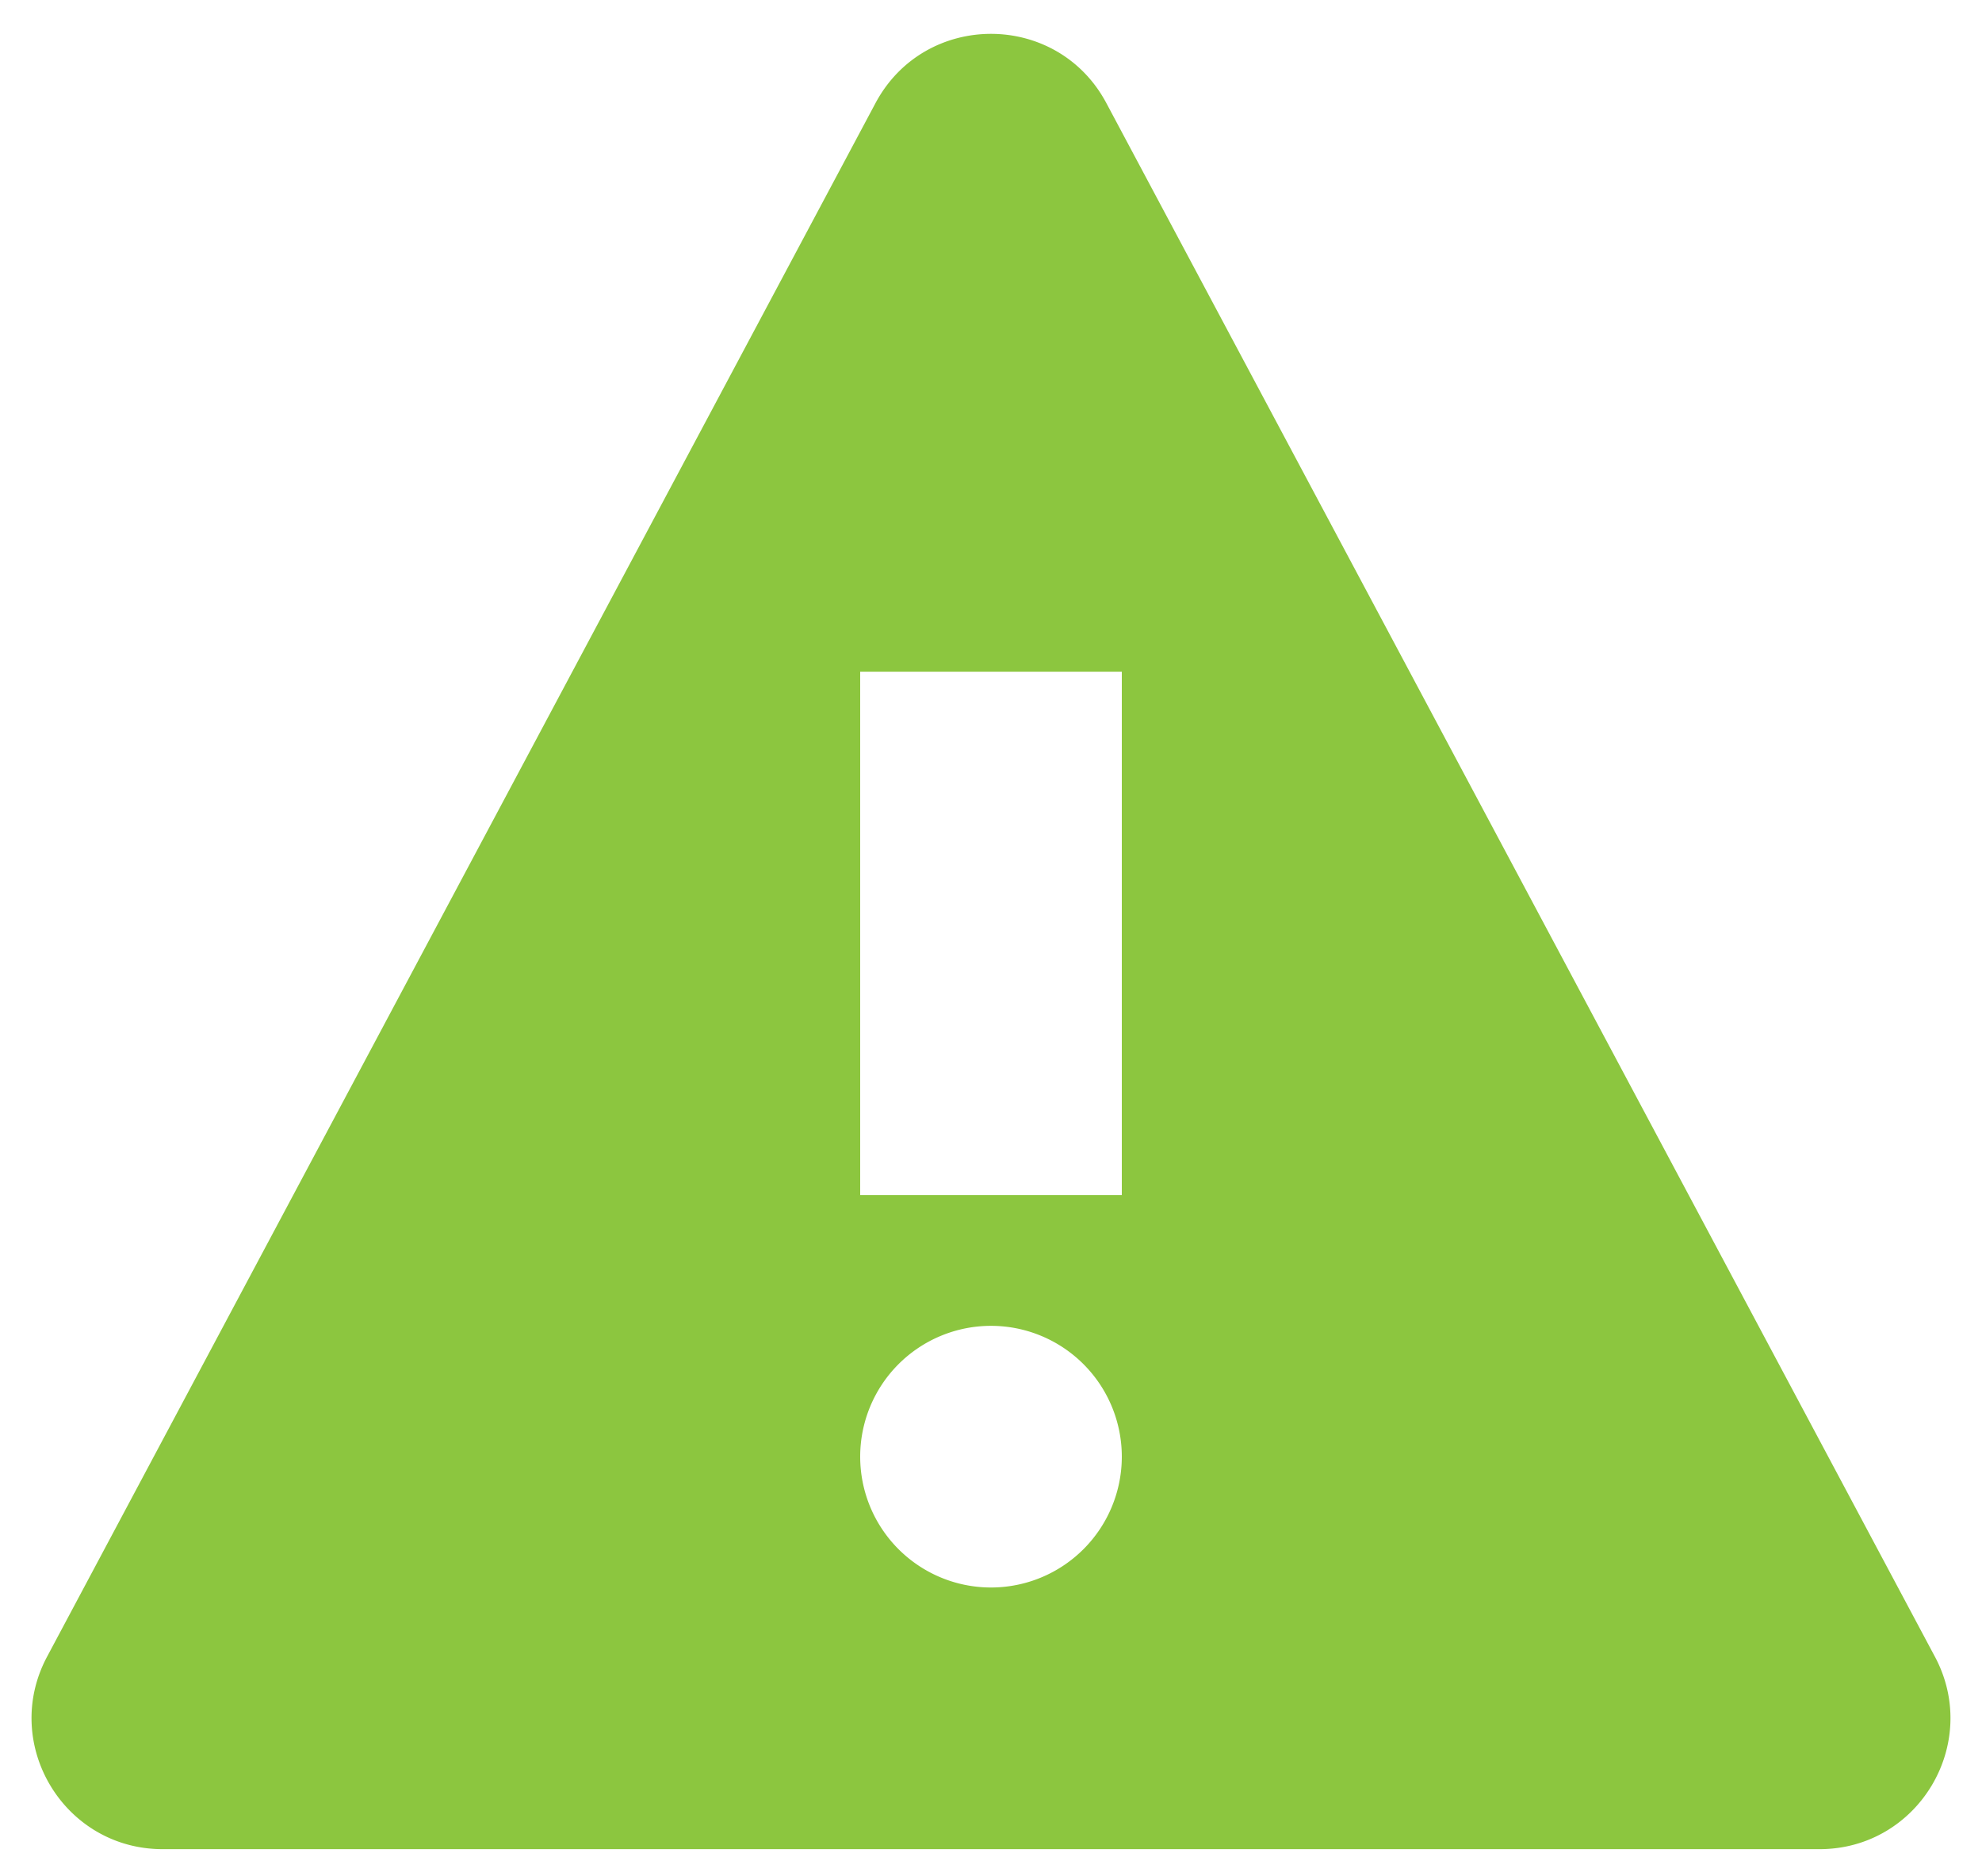 <svg xmlns="http://www.w3.org/2000/svg" width="56" height="53" viewBox="0 0 56 53">
    <path fill="#8CC63F" fill-rule="nonzero" d="M54.67 46.804L31.26 2.914c-1.39-2.61-5.13-2.61-6.524 0L1.33 46.803c-1.312 2.461.473 5.437 3.264 5.437H51.41c2.787 0 4.572-2.976 3.26-5.437zM28 44.848a3.697 3.697 0 0 1-3.696-3.696A3.697 3.697 0 0 1 28 37.456a3.697 3.697 0 0 1 3.696 3.696A3.697 3.697 0 0 1 28 44.848zm3.696-11.088h-7.392V18.976h7.392V33.76z"/>
</svg>
